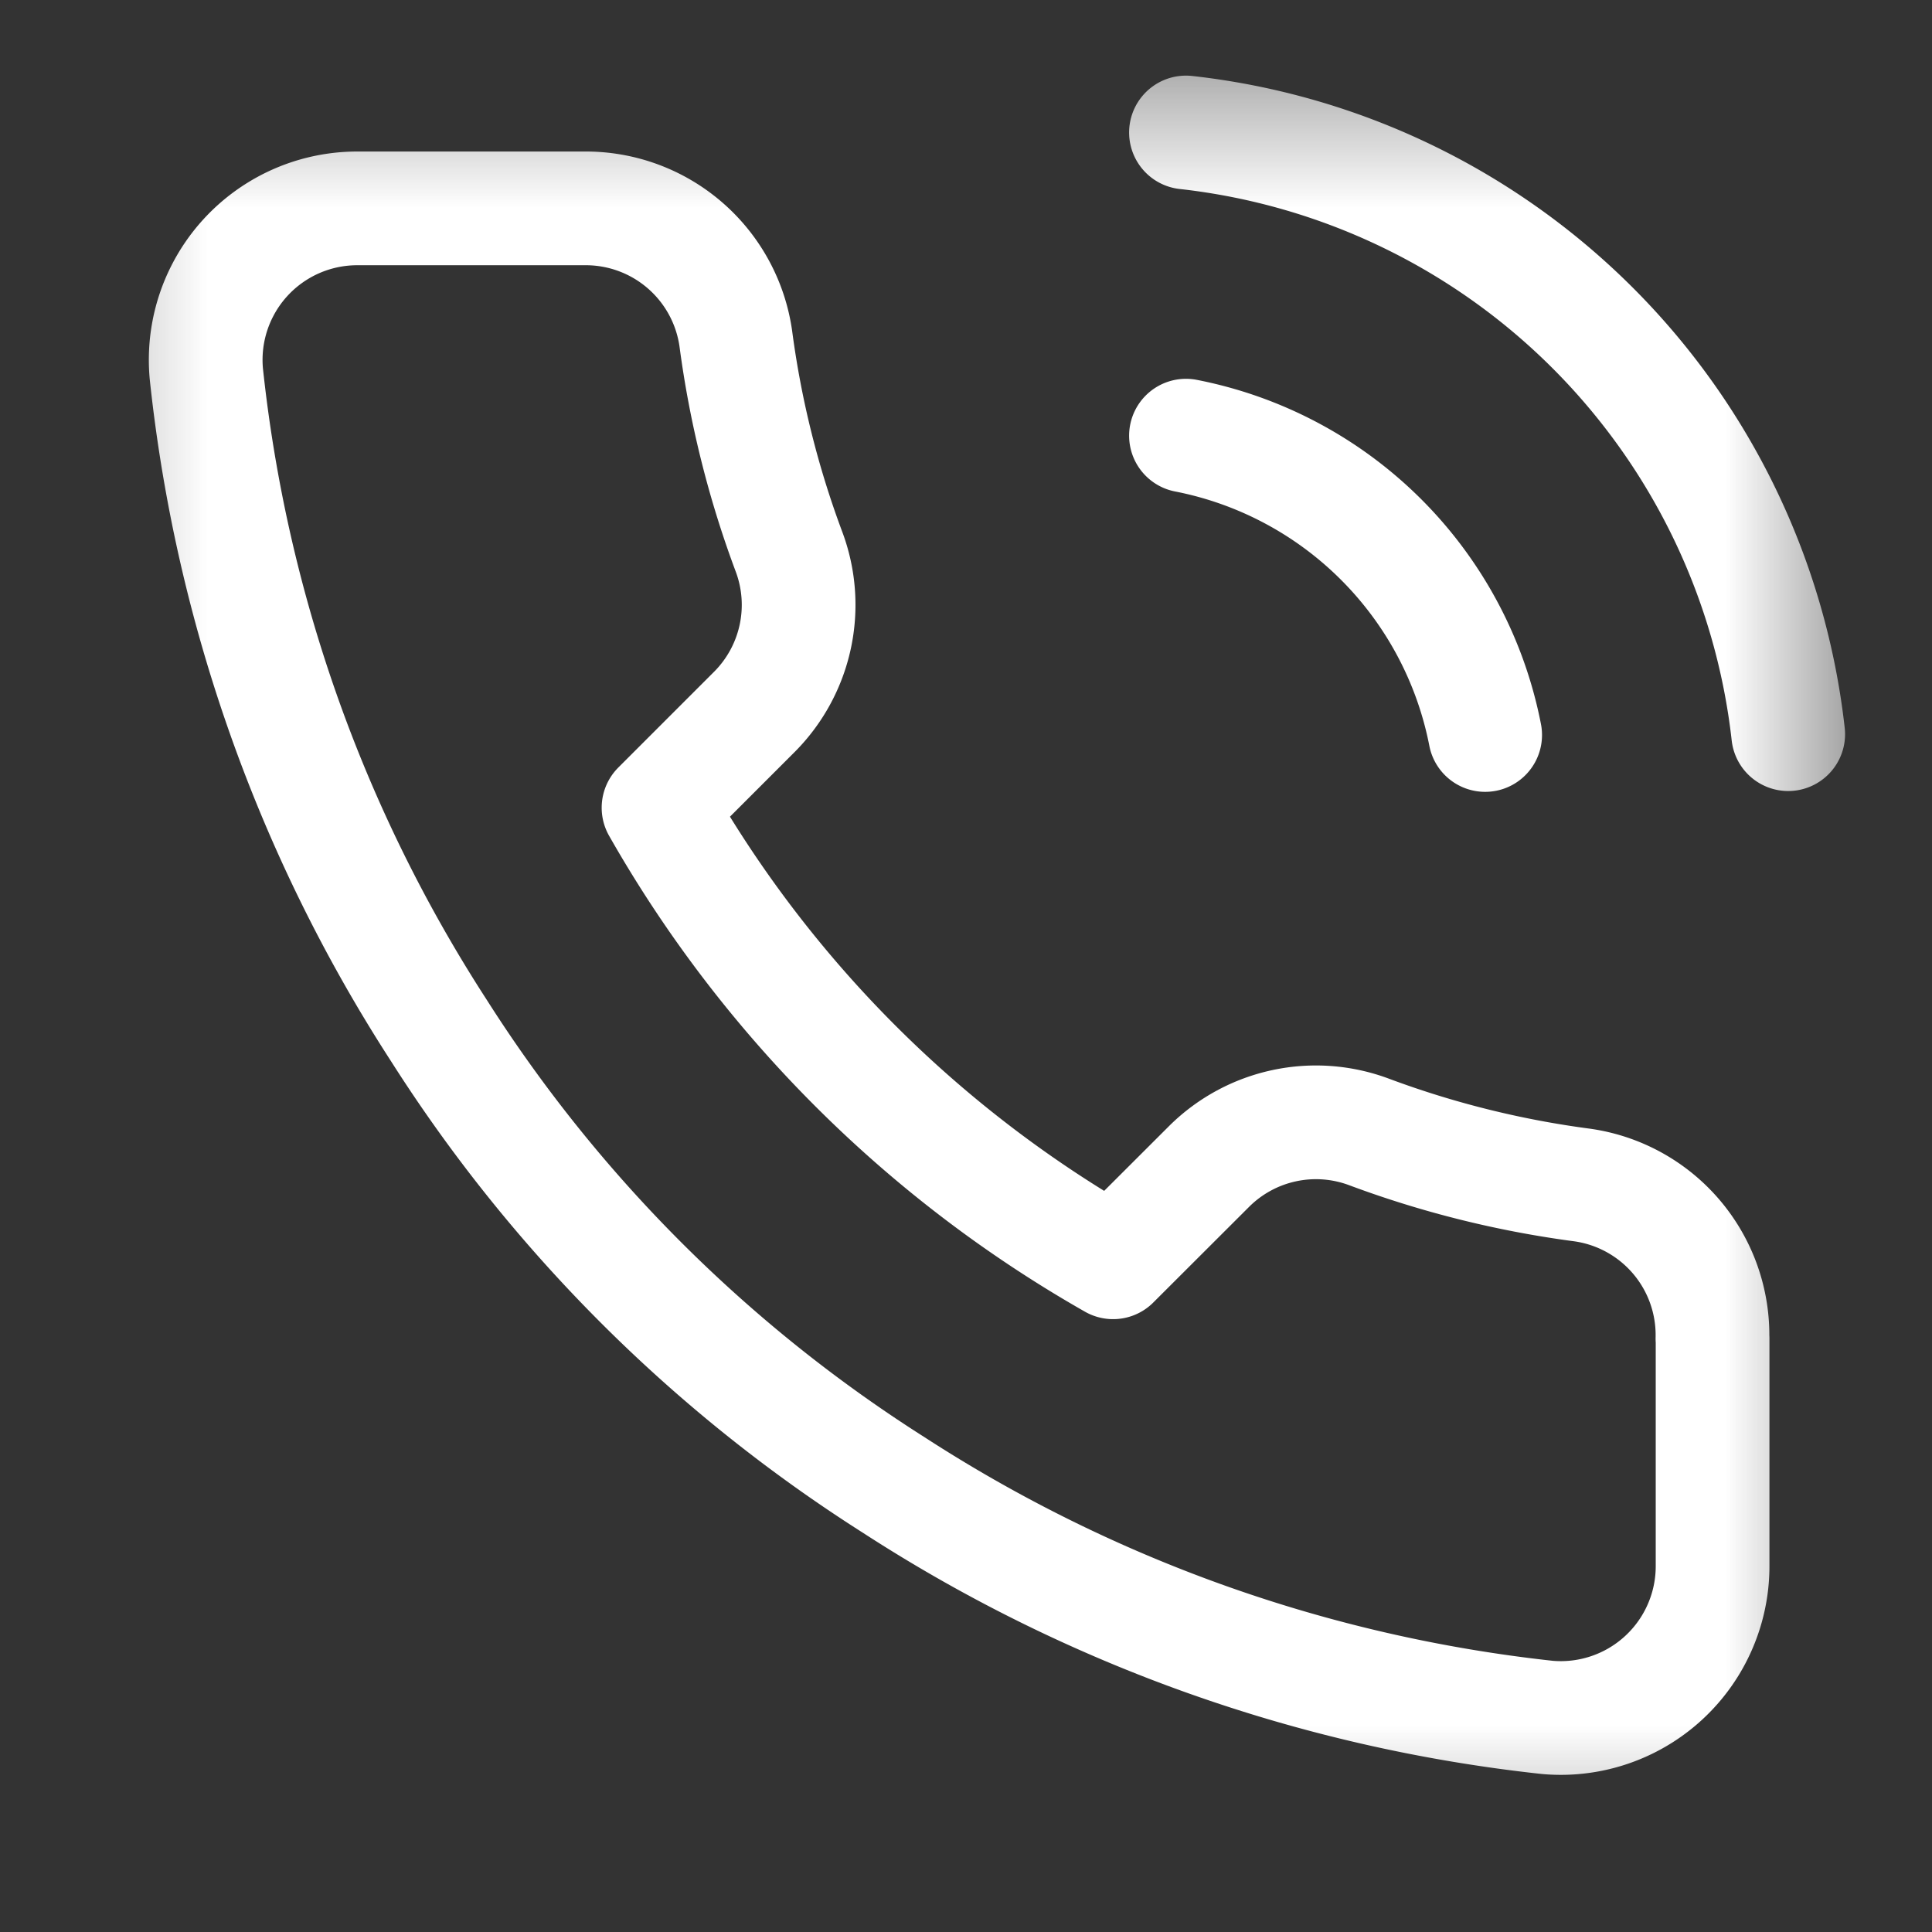 <svg xmlns="http://www.w3.org/2000/svg" width="14" height="14" viewBox="0 0 14 14" fill="none"><rect x="0" y="0" width="14" height="14" fill="#333333" stroke="none"/><mask id="a" style="mask-type:luminance" maskUnits="userSpaceOnUse" x="0" y="0" width="14" height="14"><path d="M13.507.412H.33V13.59h13.177V.412Z" fill="#fff"/></mask><g mask="url(#a)"><path d="M8.594 3.157a2.745 2.745 0 0 1 2.168 2.169M8.594.96a4.941 4.941 0 0 1 4.364 4.36M12.41 9.7v1.647a1.1 1.1 0 0 1-1.197 1.098 10.863 10.863 0 0 1-4.738-1.685A10.705 10.705 0 0 1 3.18 7.467a10.865 10.865 0 0 1-1.685-4.76A1.098 1.098 0 0 1 2.587 1.51h1.647a1.098 1.098 0 0 1 1.098.944 7.05 7.05 0 0 0 .385 1.543 1.098 1.098 0 0 1-.247 1.158l-.698.698a8.784 8.784 0 0 0 3.294 3.294l.698-.697a1.098 1.098 0 0 1 1.158-.247 7.051 7.051 0 0 0 1.543.384 1.098 1.098 0 0 1 .944 1.114Z" stroke="#fff" stroke-width=".824" stroke-linecap="round" stroke-linejoin="round"/></g></svg>